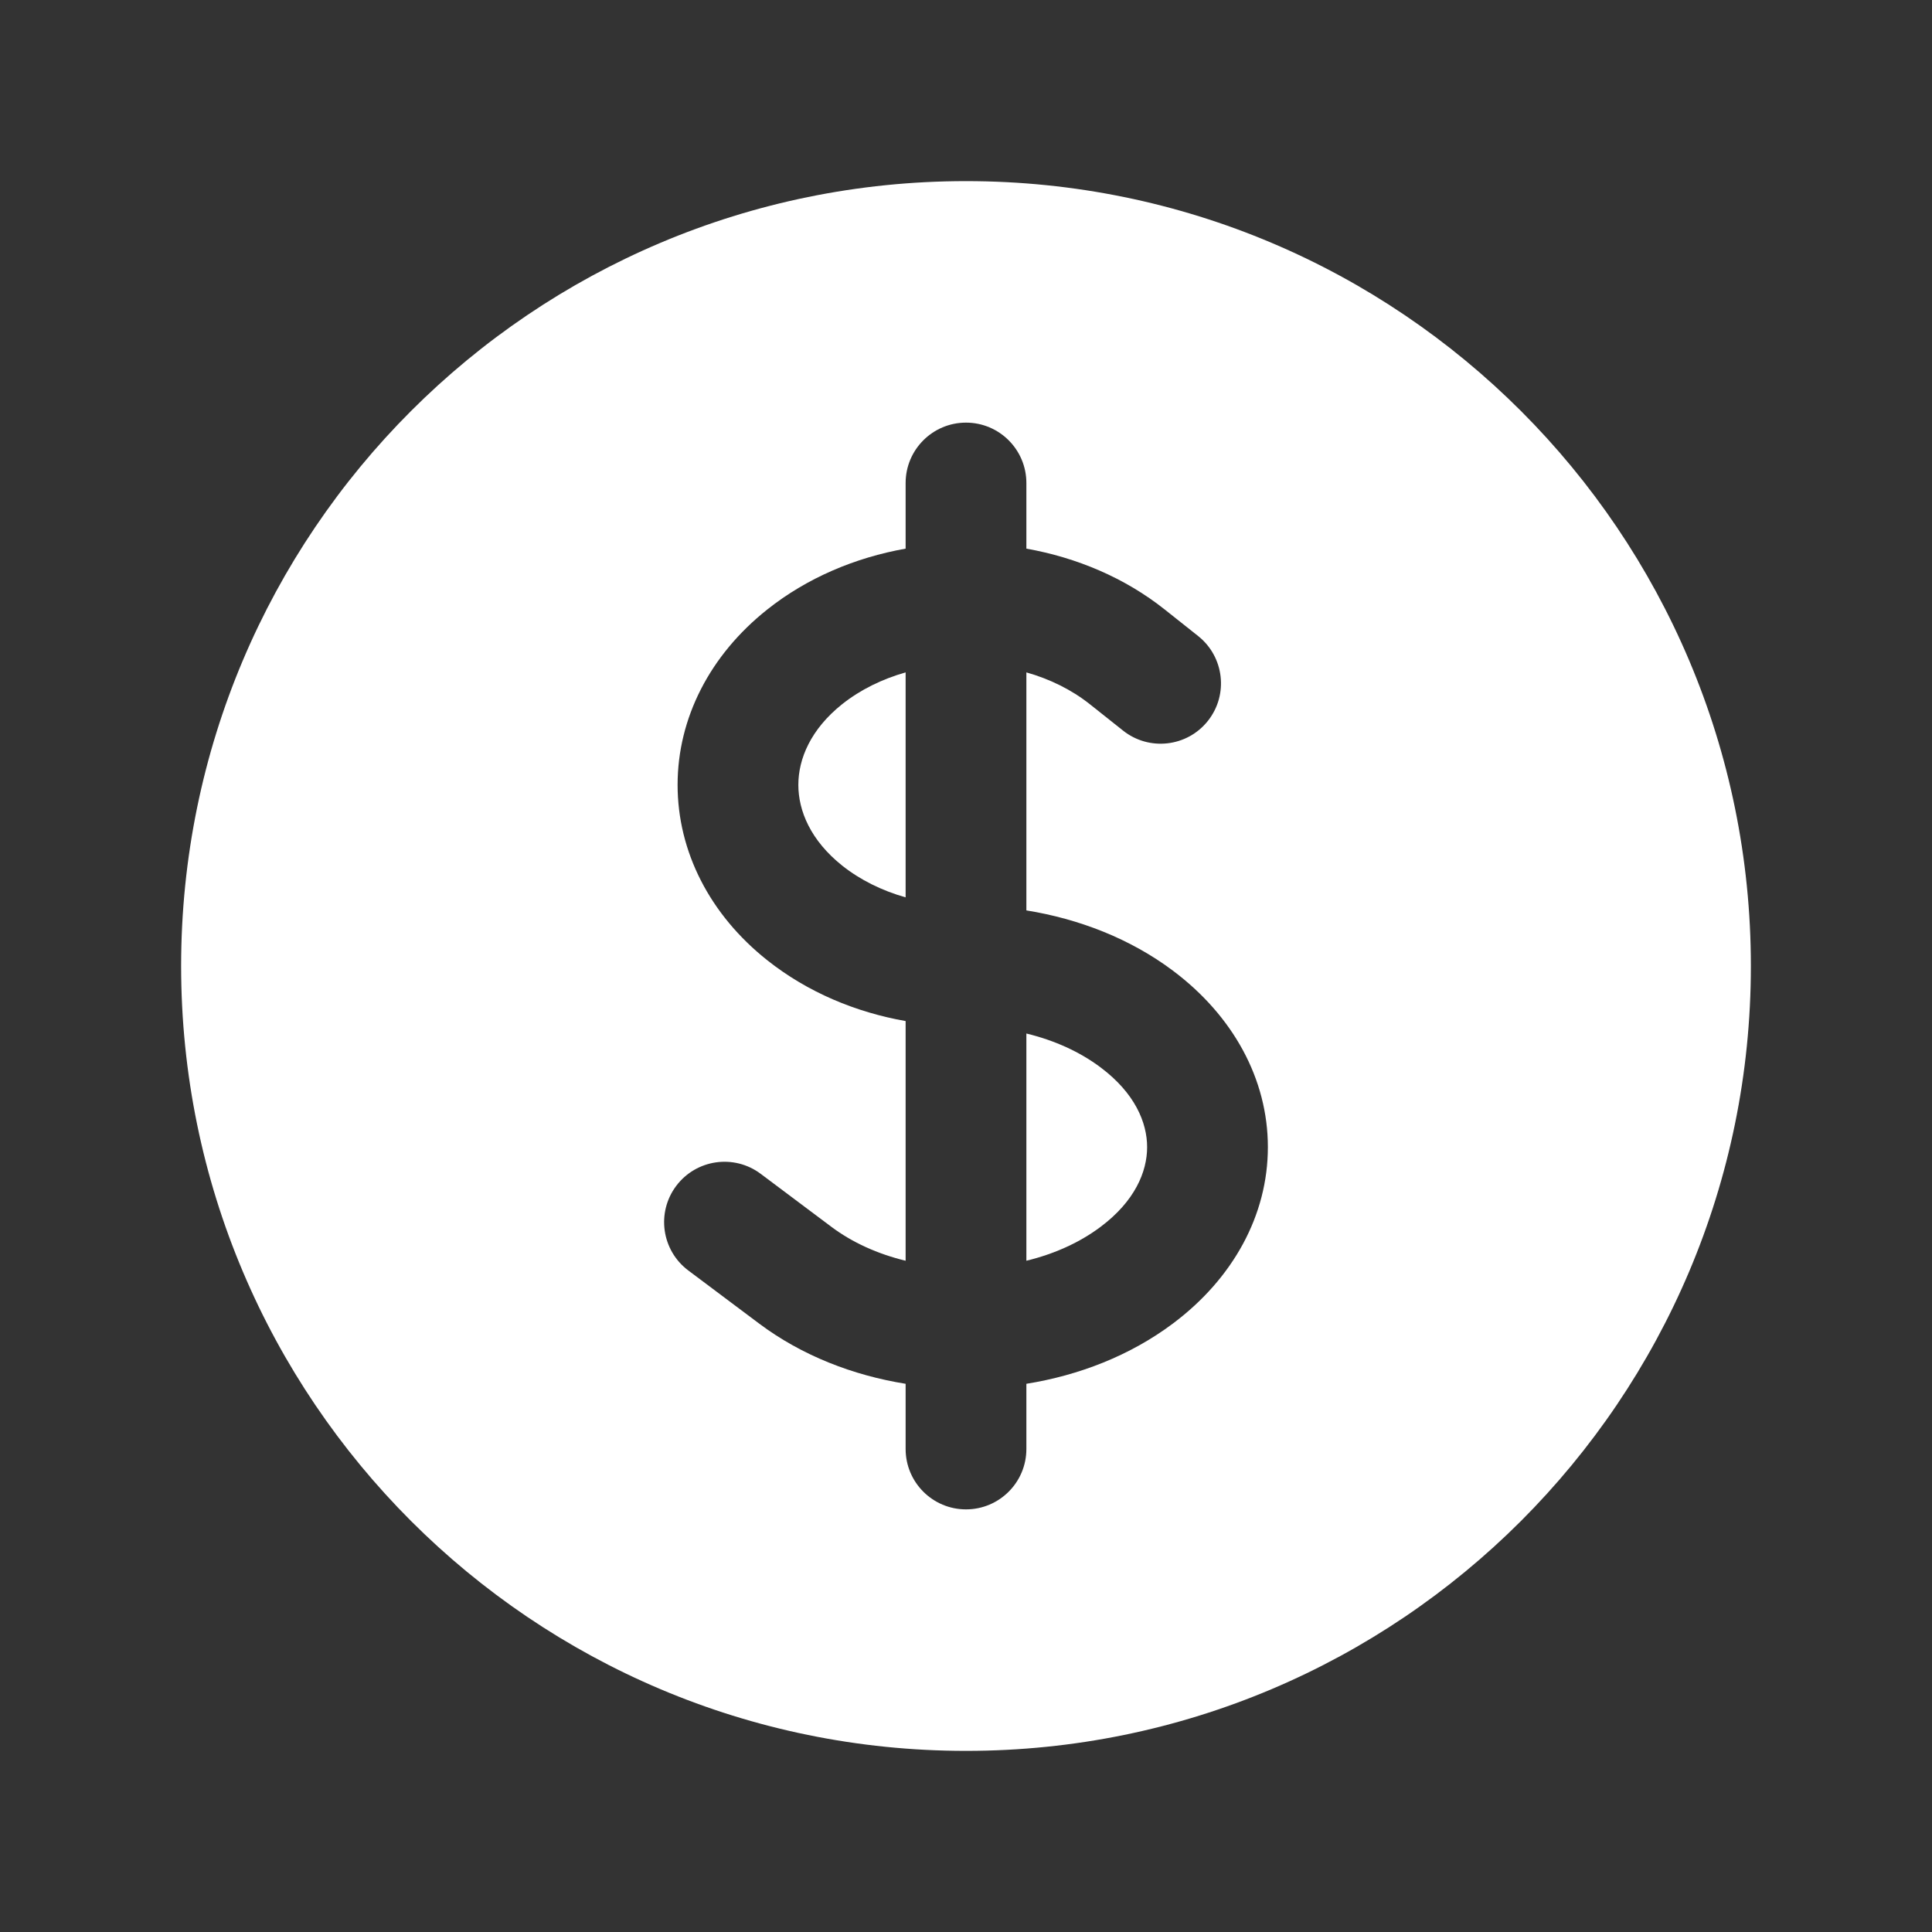 <?xml version="1.0" encoding="UTF-8"?> <svg xmlns="http://www.w3.org/2000/svg" width="36" height="36" viewBox="0 0 36 36" fill="none"><rect x="0" y="0" width="36" height="36" fill="#333333" stroke="none"/><path d="M15.695 13.119C16.036 12.849 16.441 12.652 16.875 12.529V16.721C16.433 16.596 16.029 16.396 15.695 16.131C15.105 15.661 14.876 15.109 14.876 14.625C14.876 14.141 15.105 13.589 15.695 13.119Z" fill="white"></path><path d="M19.125 23.492V19.258C19.646 19.384 20.121 19.599 20.507 19.889C21.147 20.368 21.375 20.917 21.375 21.375C21.375 21.833 21.147 22.382 20.507 22.861C20.121 23.151 19.646 23.366 19.125 23.492Z" fill="white"></path><path fill-rule="evenodd" clip-rule="evenodd" d="M18 3.375C9.923 3.375 3.375 9.923 3.375 18C3.375 26.077 9.923 32.625 18 32.625C26.077 32.625 32.625 26.077 32.625 18C32.625 9.923 26.077 3.375 18 3.375ZM19.125 9C19.125 8.379 18.621 7.875 18 7.875C17.379 7.875 16.875 8.379 16.875 9V10.223C15.935 10.39 15.038 10.768 14.296 11.358C13.227 12.207 12.626 13.382 12.626 14.625C12.626 15.868 13.227 17.044 14.296 17.892C15.05 18.491 15.949 18.863 16.875 19.026V23.492C16.354 23.366 15.88 23.151 15.493 22.861L14.175 21.873C13.678 21.5 12.973 21.601 12.6 22.098C12.227 22.595 12.328 23.3 12.825 23.673L14.143 24.661C14.943 25.261 15.897 25.628 16.875 25.785V27C16.875 27.621 17.379 28.125 18 28.125C18.621 28.125 19.125 27.621 19.125 27V25.785C20.103 25.628 21.057 25.261 21.857 24.661C22.975 23.823 23.625 22.645 23.625 21.375C23.625 20.105 22.975 18.927 21.857 18.088C21.057 17.488 20.103 17.122 19.125 16.964V12.529C19.559 12.652 19.963 12.849 20.304 13.119L20.927 13.614C21.413 14 22.121 13.919 22.507 13.433C22.894 12.946 22.812 12.239 22.326 11.852L21.704 11.358C20.962 10.768 20.065 10.39 19.125 10.223V9Z" fill="white"></path></svg> 